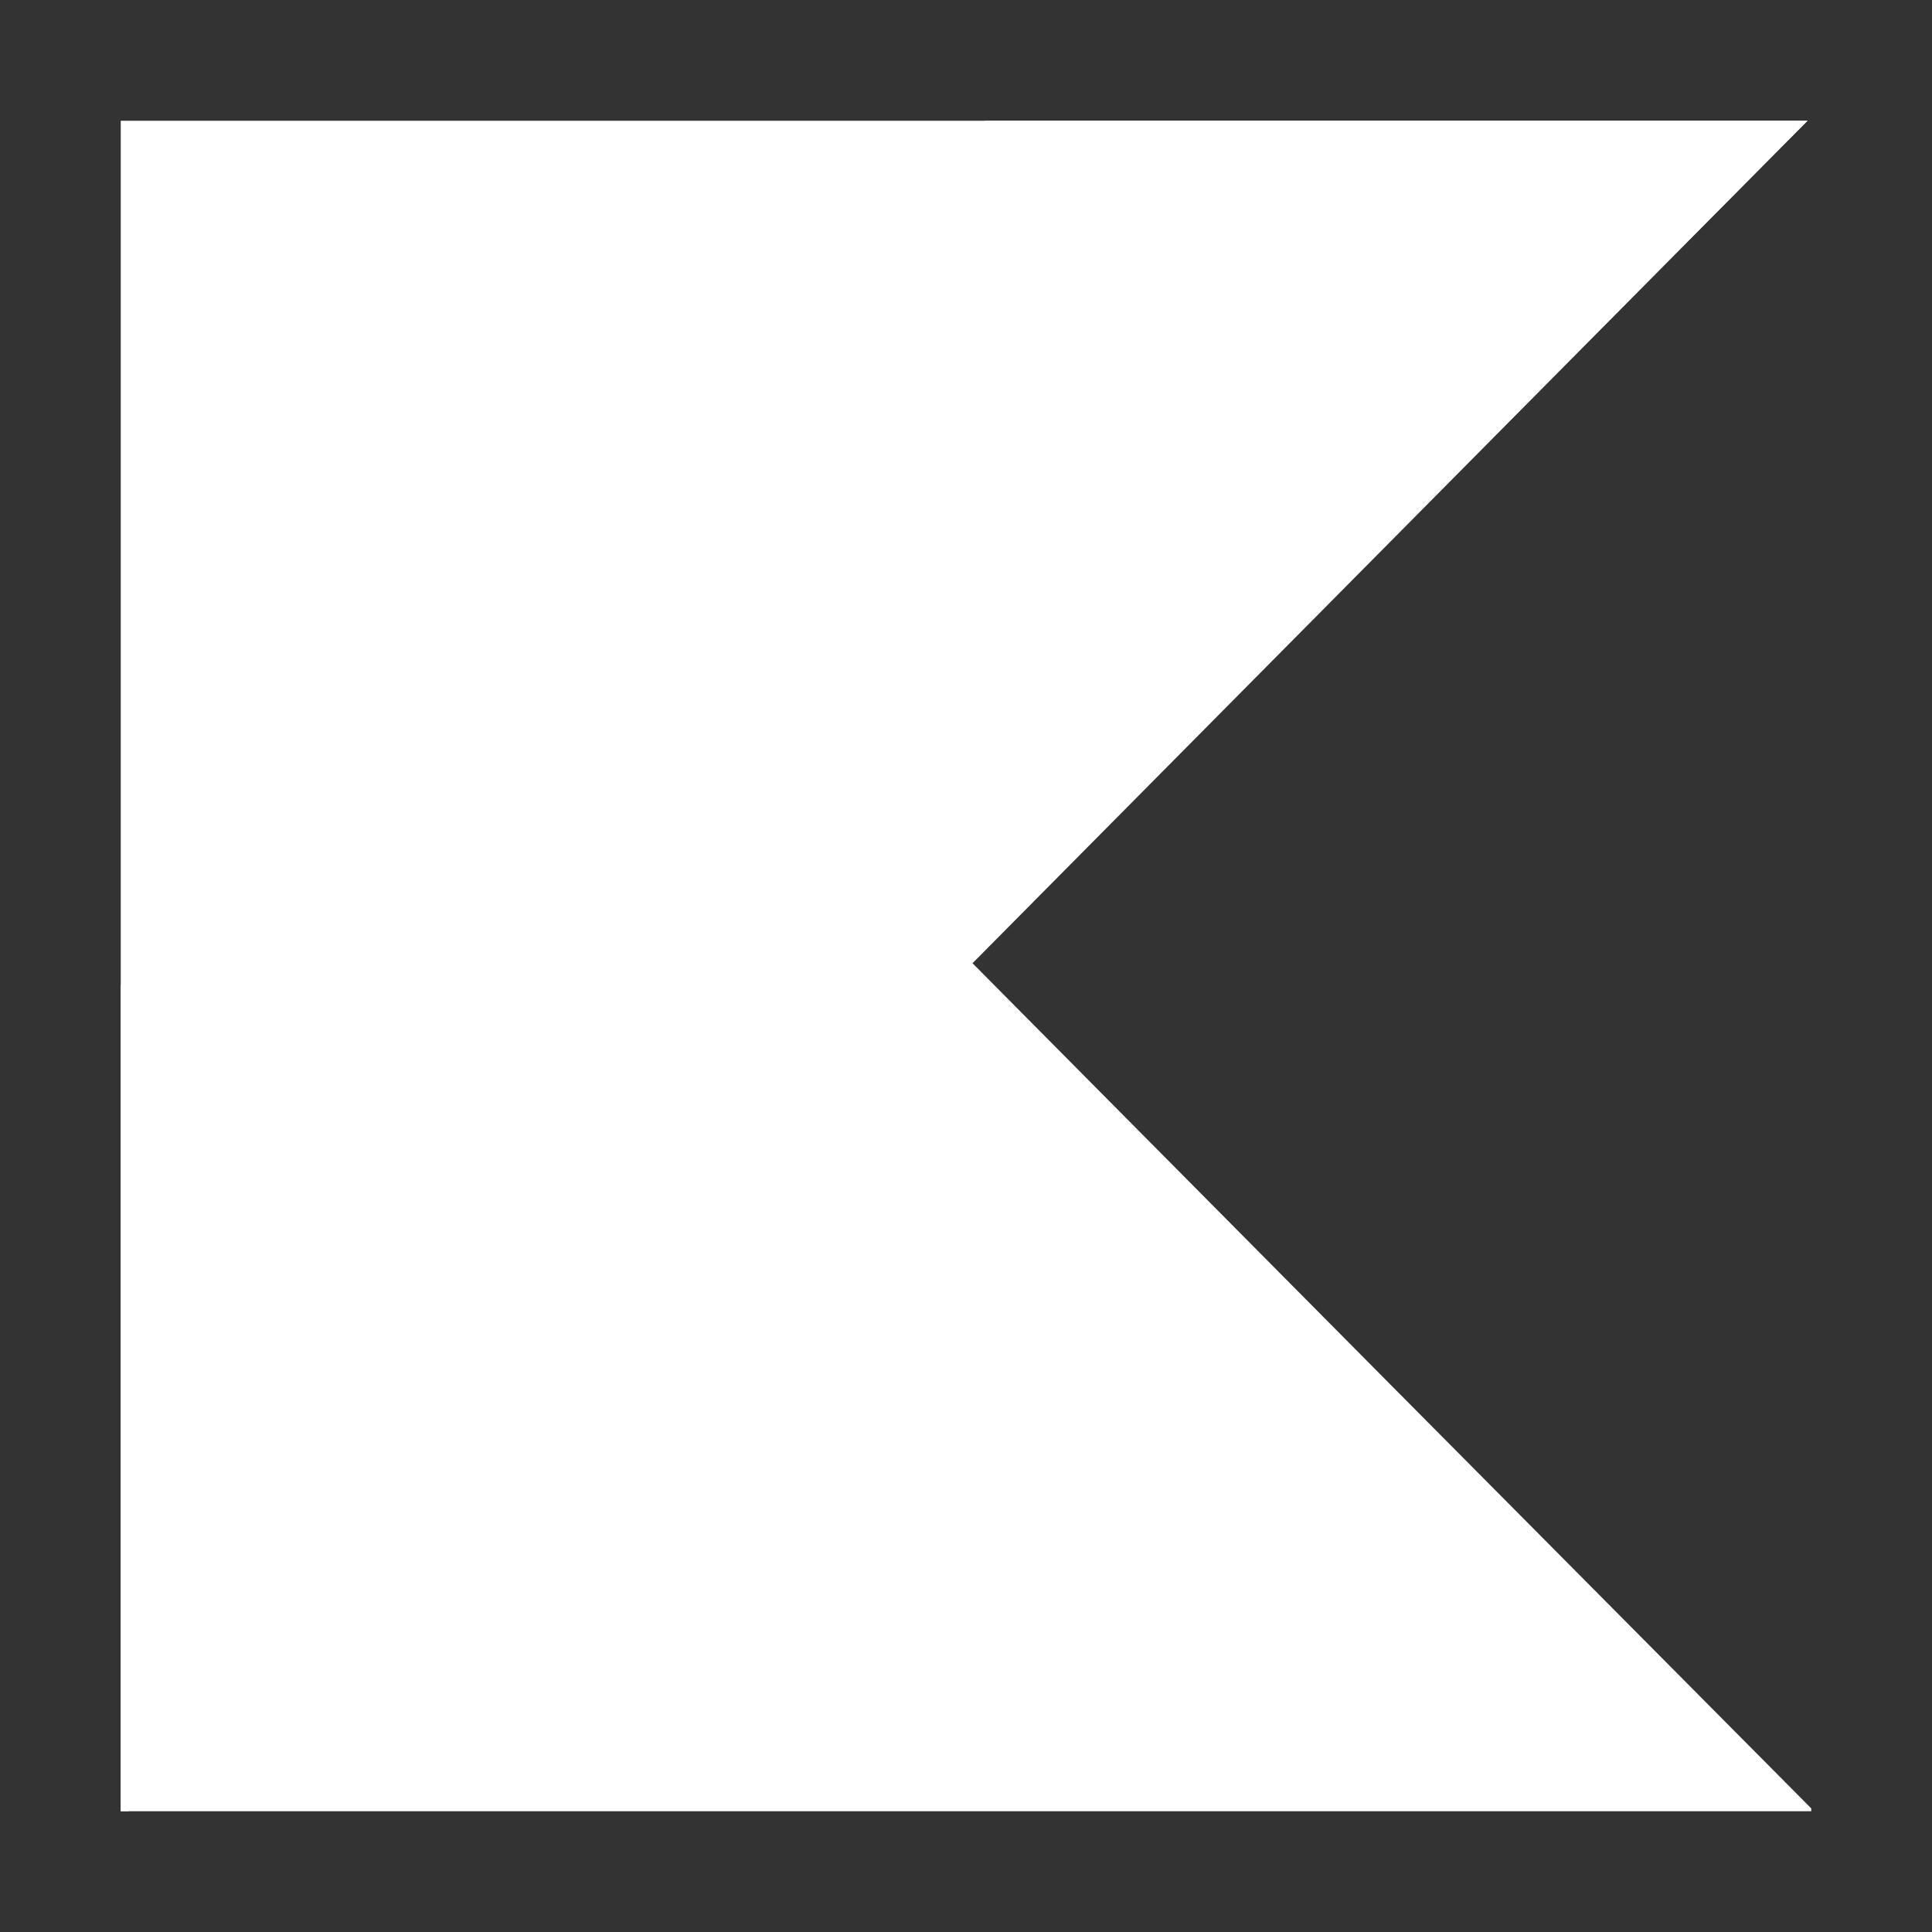 <?xml version="1.0" encoding="utf-8" ?>
<!-- Uploaded to: SVG Repo, www.svgrepo.com, Generator: SVG Repo Mixer
Tools -->
<svg width="800px" height="800px" viewBox="0 0 32 32" xmlns="http://www.w3.org/2000/svg"
xmlns:xlink="http://www.w3.org/1999/xlink">
  <rect x="0" y="0" width="32" height="32" fill="#333333" stroke="none"/>
  <defs>
    <linearGradient id="a" x1="73.714" y1="910.226" x2="105.452" y2="878.134"
    gradientTransform="translate(-64.139 -782.556) scale(0.893)" gradientUnits="userSpaceOnUse">
      <stop offset="0" stop-color="#ffffff" />
      <stop offset="1" stop-color="#ffffff" />
    </linearGradient>
    <linearGradient id="b" x1="69.813" y1="905.226" x2="102.279" y2="875.745"
    gradientTransform="translate(-64.139 -782.556) scale(0.893)" gradientUnits="userSpaceOnUse">
      <stop offset="0" stop-color="#ffffff" />
      <stop offset="1" stop-color="#ffffff" />
    </linearGradient>
  </defs>
  <title>
    file_type_kotlin
  </title>
  <path d="M2,2V30H30v-.047l-6.95-7L16.1,15.946l6.95-7.012L29.938,2Z" style="fill:url(#a)"
  />
  <path d="M16.318,2,2,16.318V30h.124L16.132,15.992l-.031-.031L23.05,8.95,29.938,2Z"
  style="fill:url(#b)" />
</svg>